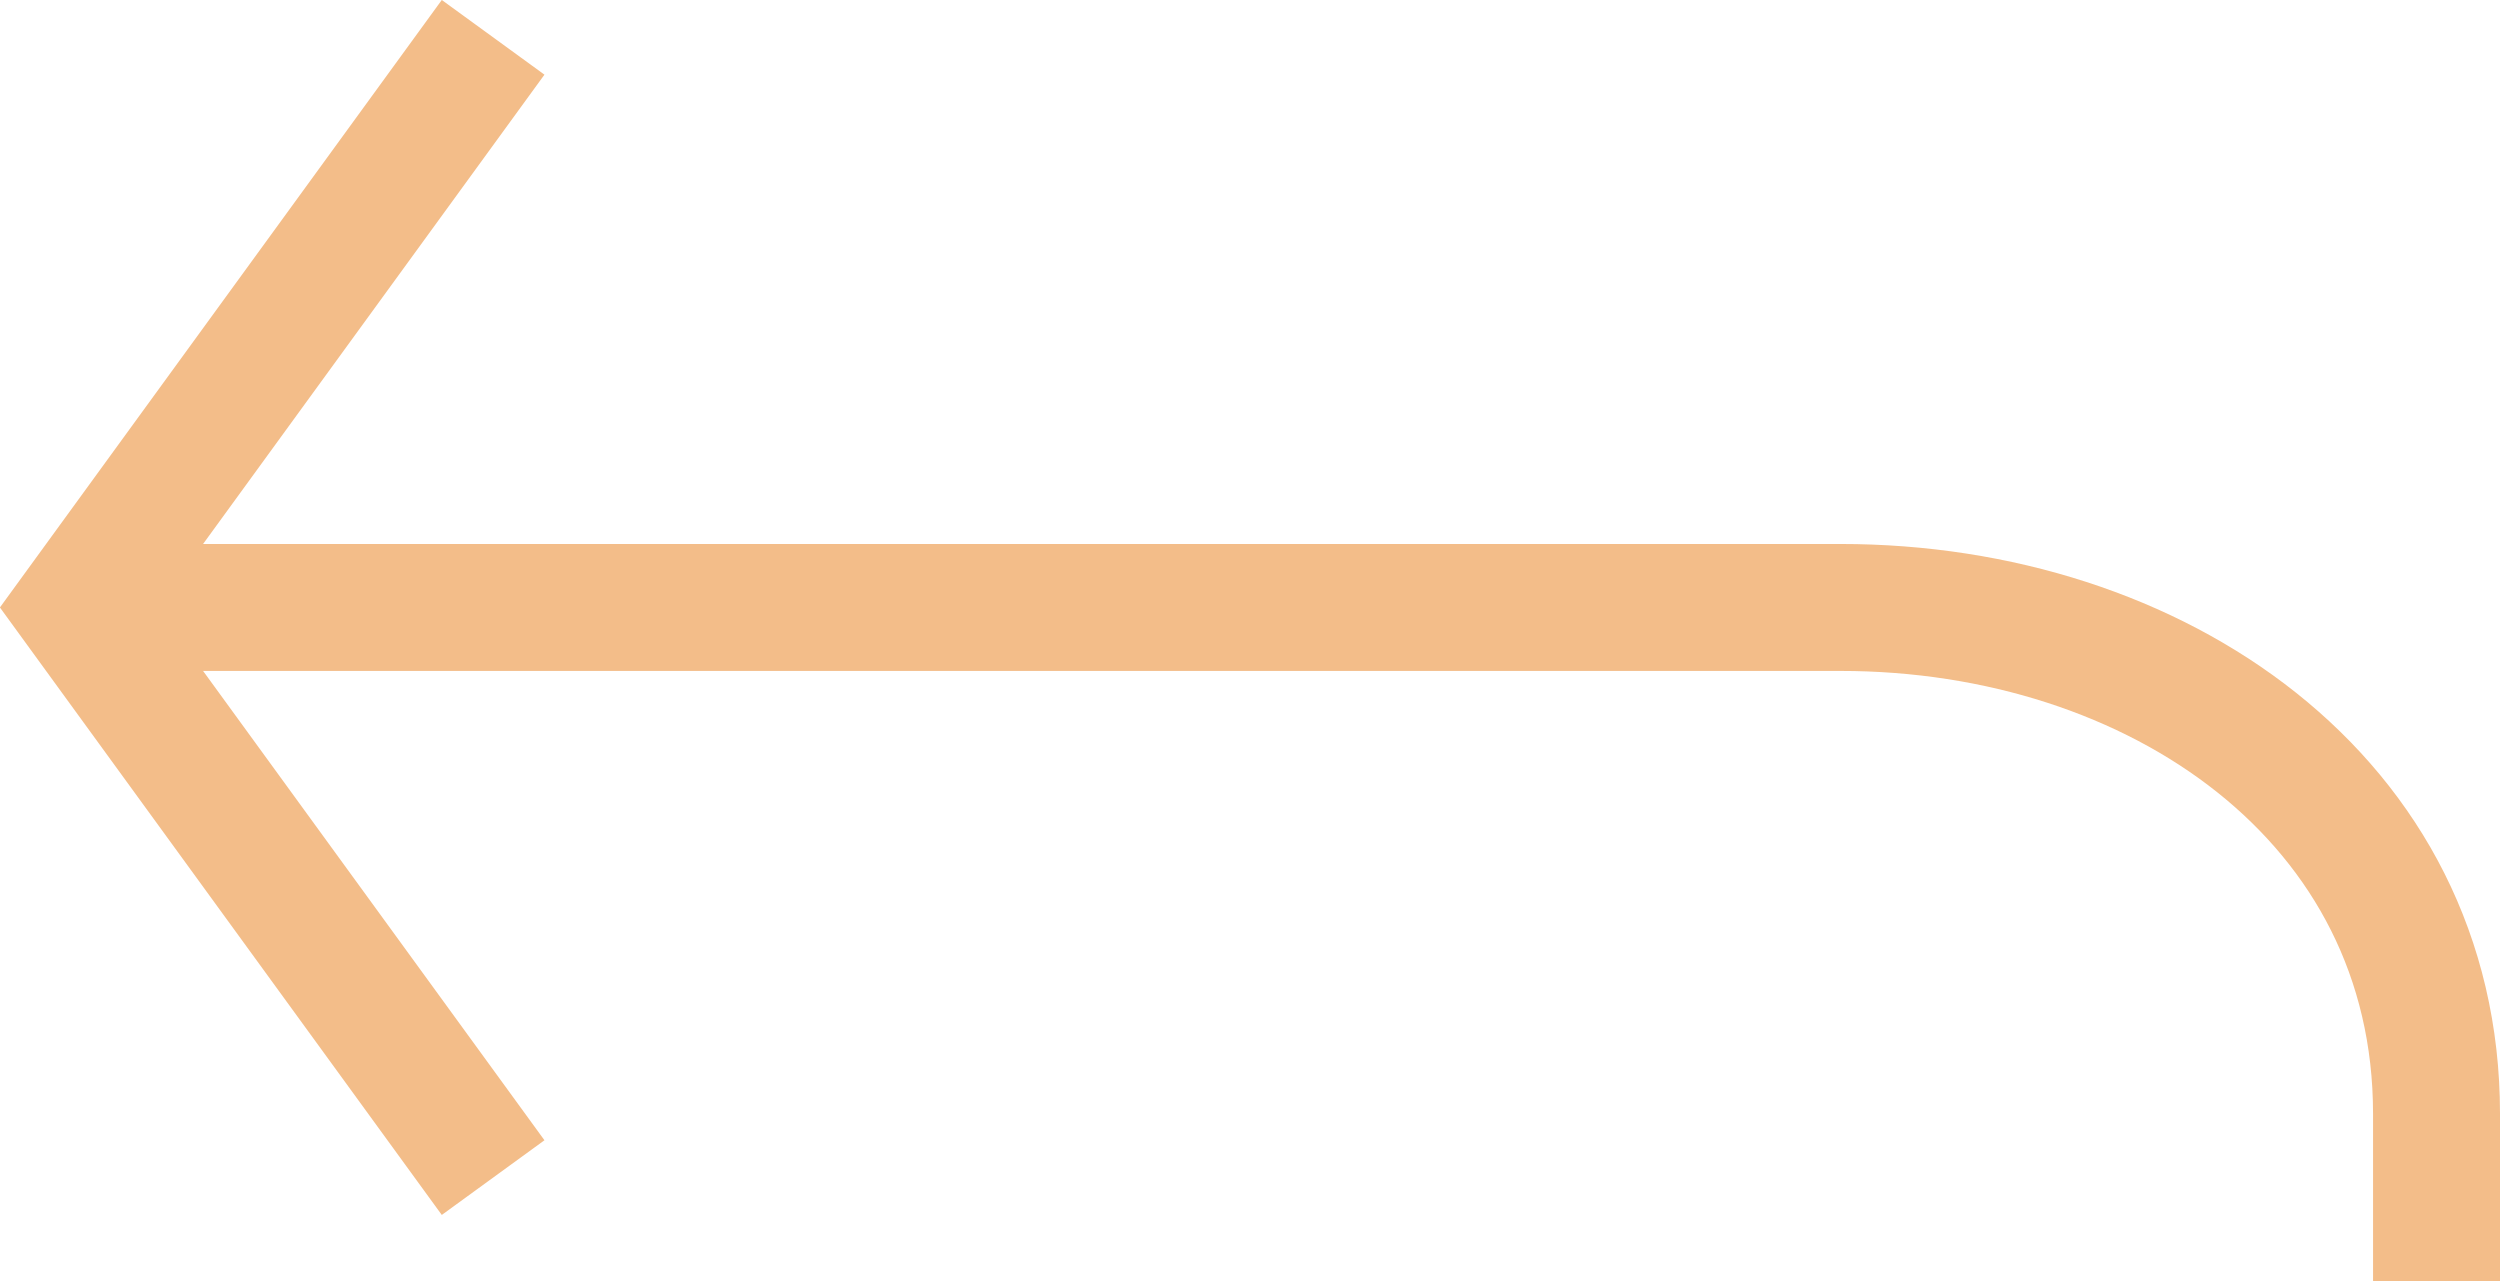 <svg xmlns="http://www.w3.org/2000/svg" width="59.078" height="30.276" viewBox="0 0 59.078 30.276"><g transform="translate(-2116.72 -52.496)"><path d="M2128.373,53.378l-9.8,13.473,9.8,13.473" fill="none" stroke="#f3bd89" stroke-miterlimit="10" stroke-width="3"/><path d="M2119.187,66.851h41.03c7.445,0,14.081,4.525,14.081,11.967v3.954" fill="none" stroke="#f3bd89" stroke-miterlimit="10" stroke-width="3"/></g></svg>